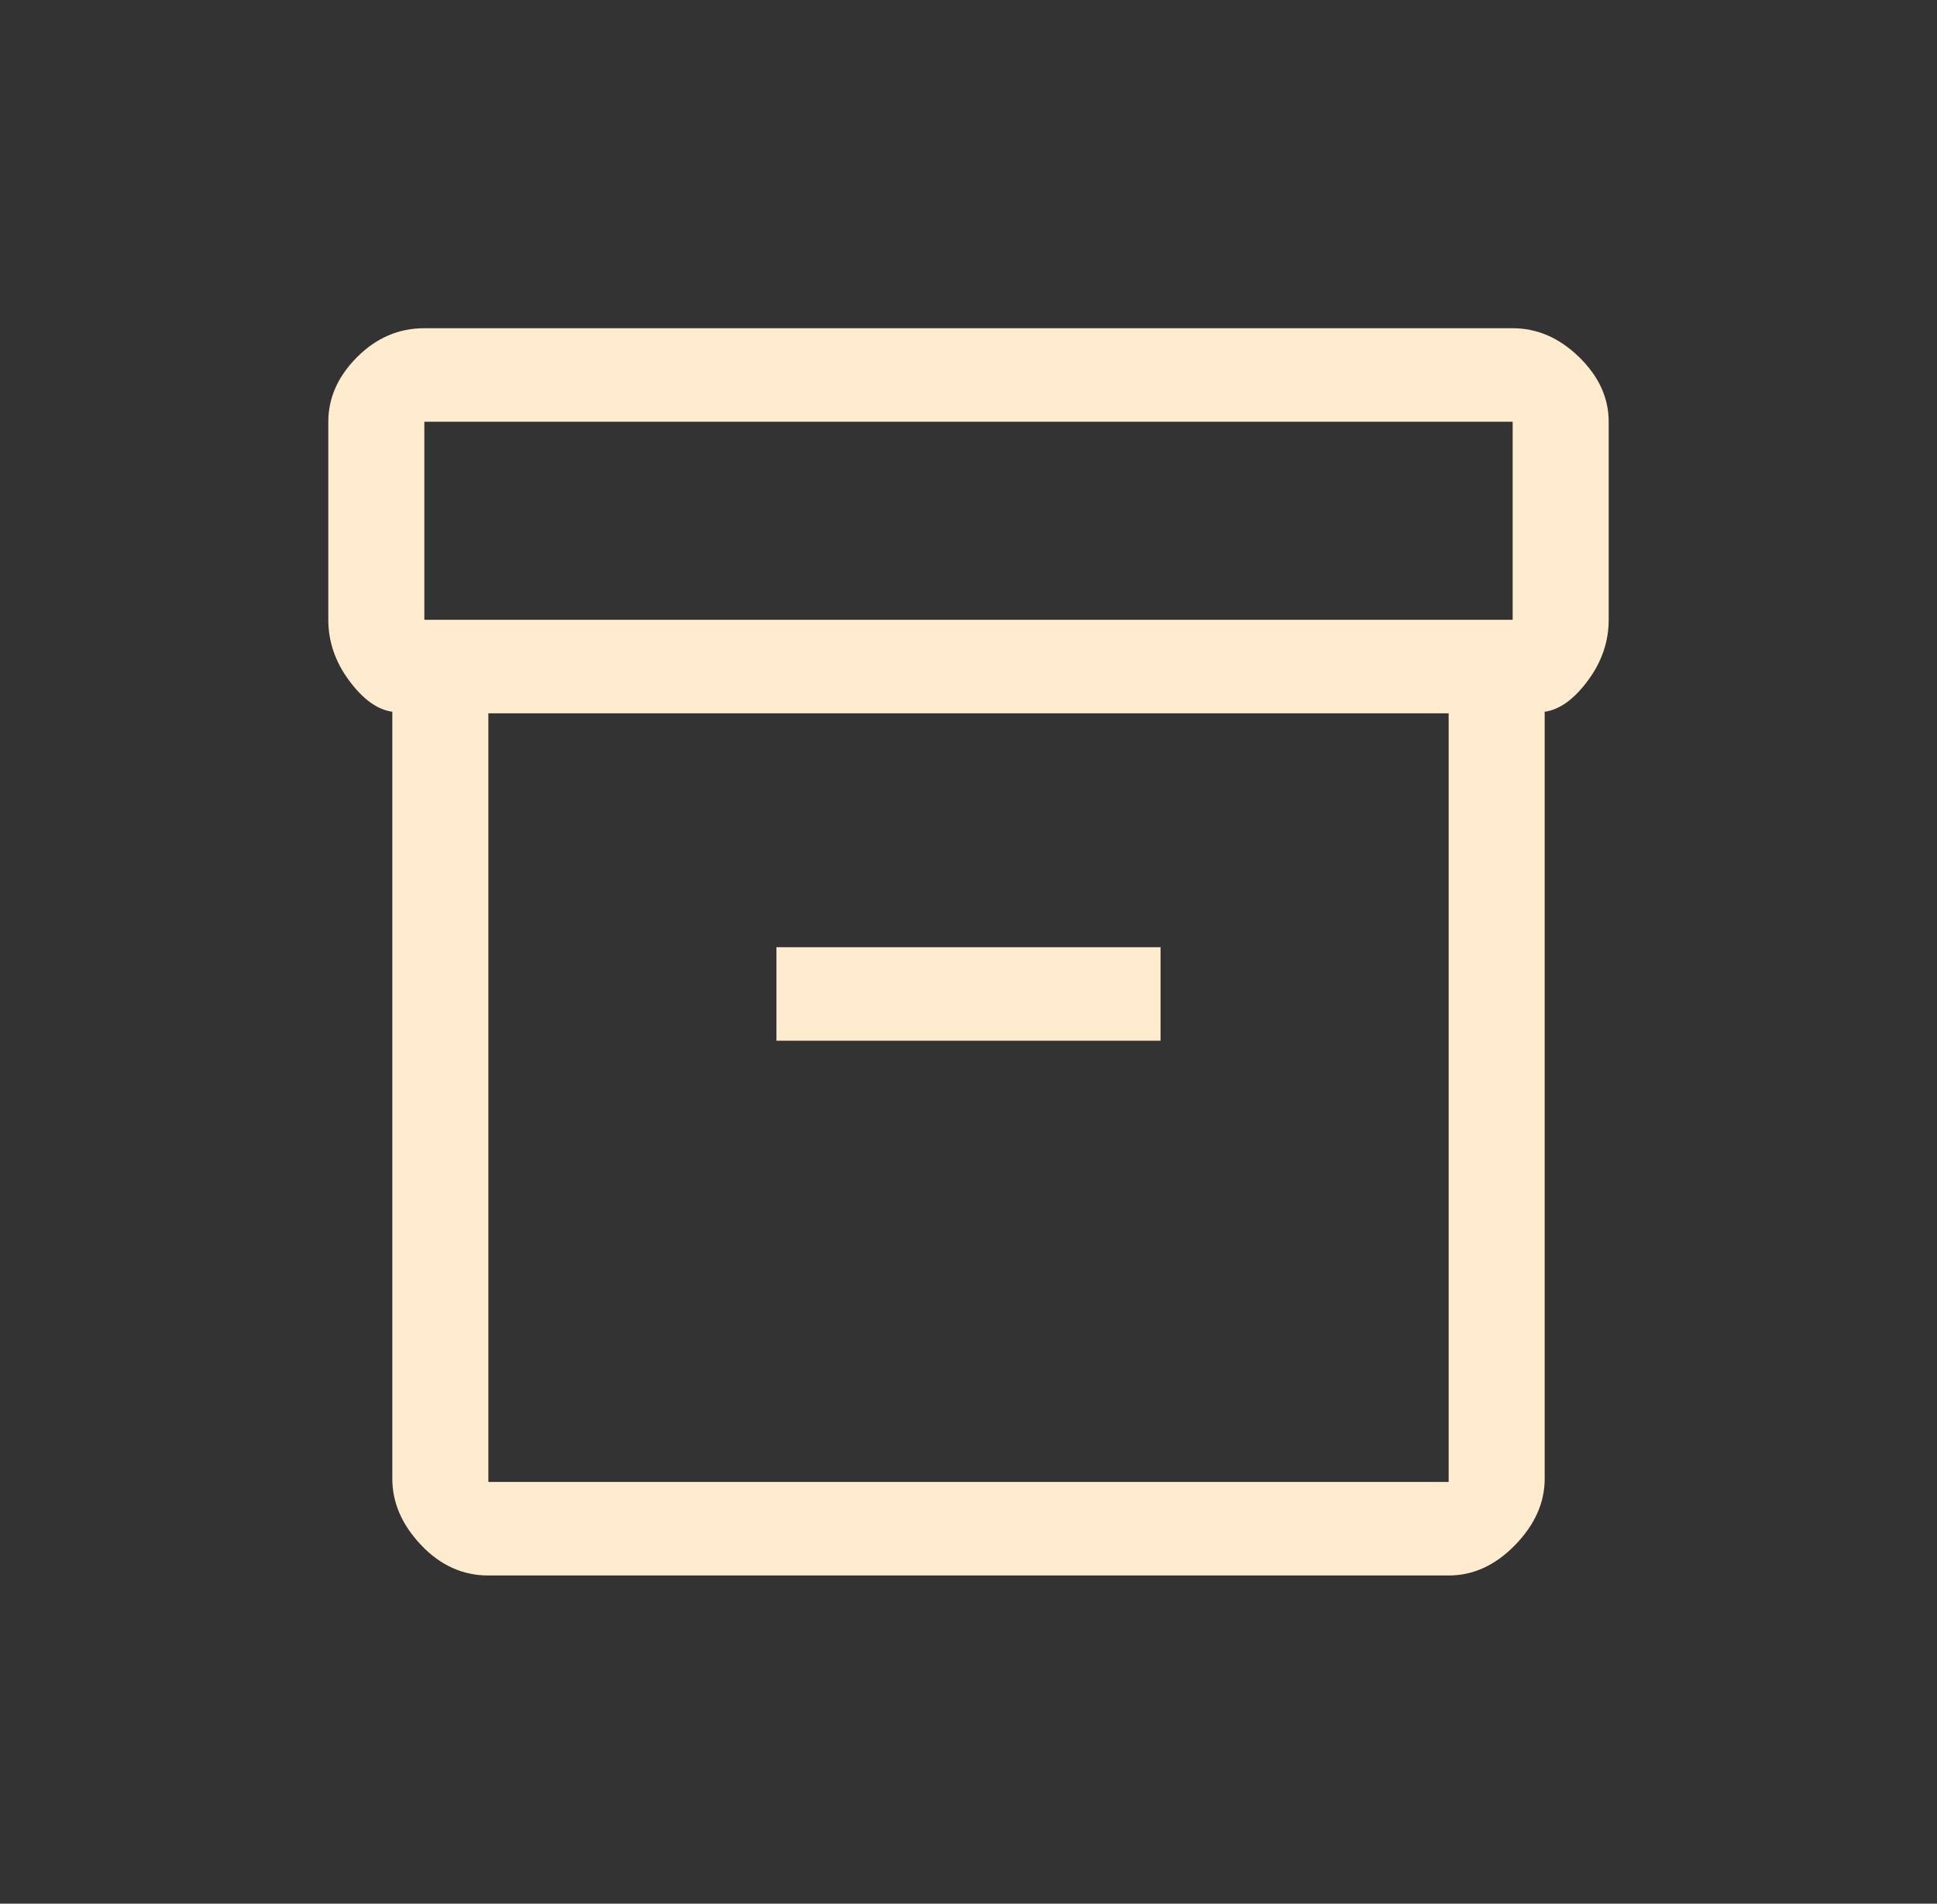 <?xml version="1.0" encoding="UTF-8"?> <svg xmlns="http://www.w3.org/2000/svg" width="59" height="58" viewBox="0 0 59 58" fill="none"><rect x="0" y="0" width="59" height="58" fill="#333333" stroke="none"/> <path d="M11.95 45.055V21.685C11.495 21.622 11.056 21.305 10.634 20.735C10.211 20.165 10 19.547 10 18.883V12.85C10 12.122 10.293 11.465 10.877 10.879C11.463 10.293 12.145 10 12.925 10H46.075C46.822 10 47.497 10.293 48.098 10.879C48.699 11.465 49 12.122 49 12.85V18.883C49 19.547 48.789 20.165 48.366 20.735C47.944 21.305 47.505 21.622 47.05 21.685V45.055C47.05 45.783 46.749 46.456 46.148 47.074C45.547 47.691 44.873 48 44.125 48H14.875C14.095 48 13.412 47.691 12.828 47.074C12.242 46.456 11.95 45.783 11.95 45.055ZM14.875 21.733V45.15H44.125V21.733H14.875ZM46.075 18.883V12.85H12.925V18.883H46.075ZM23.65 31.707H35.35V28.858H23.65V31.707Z" fill="#FFEBCD"></path> </svg> 